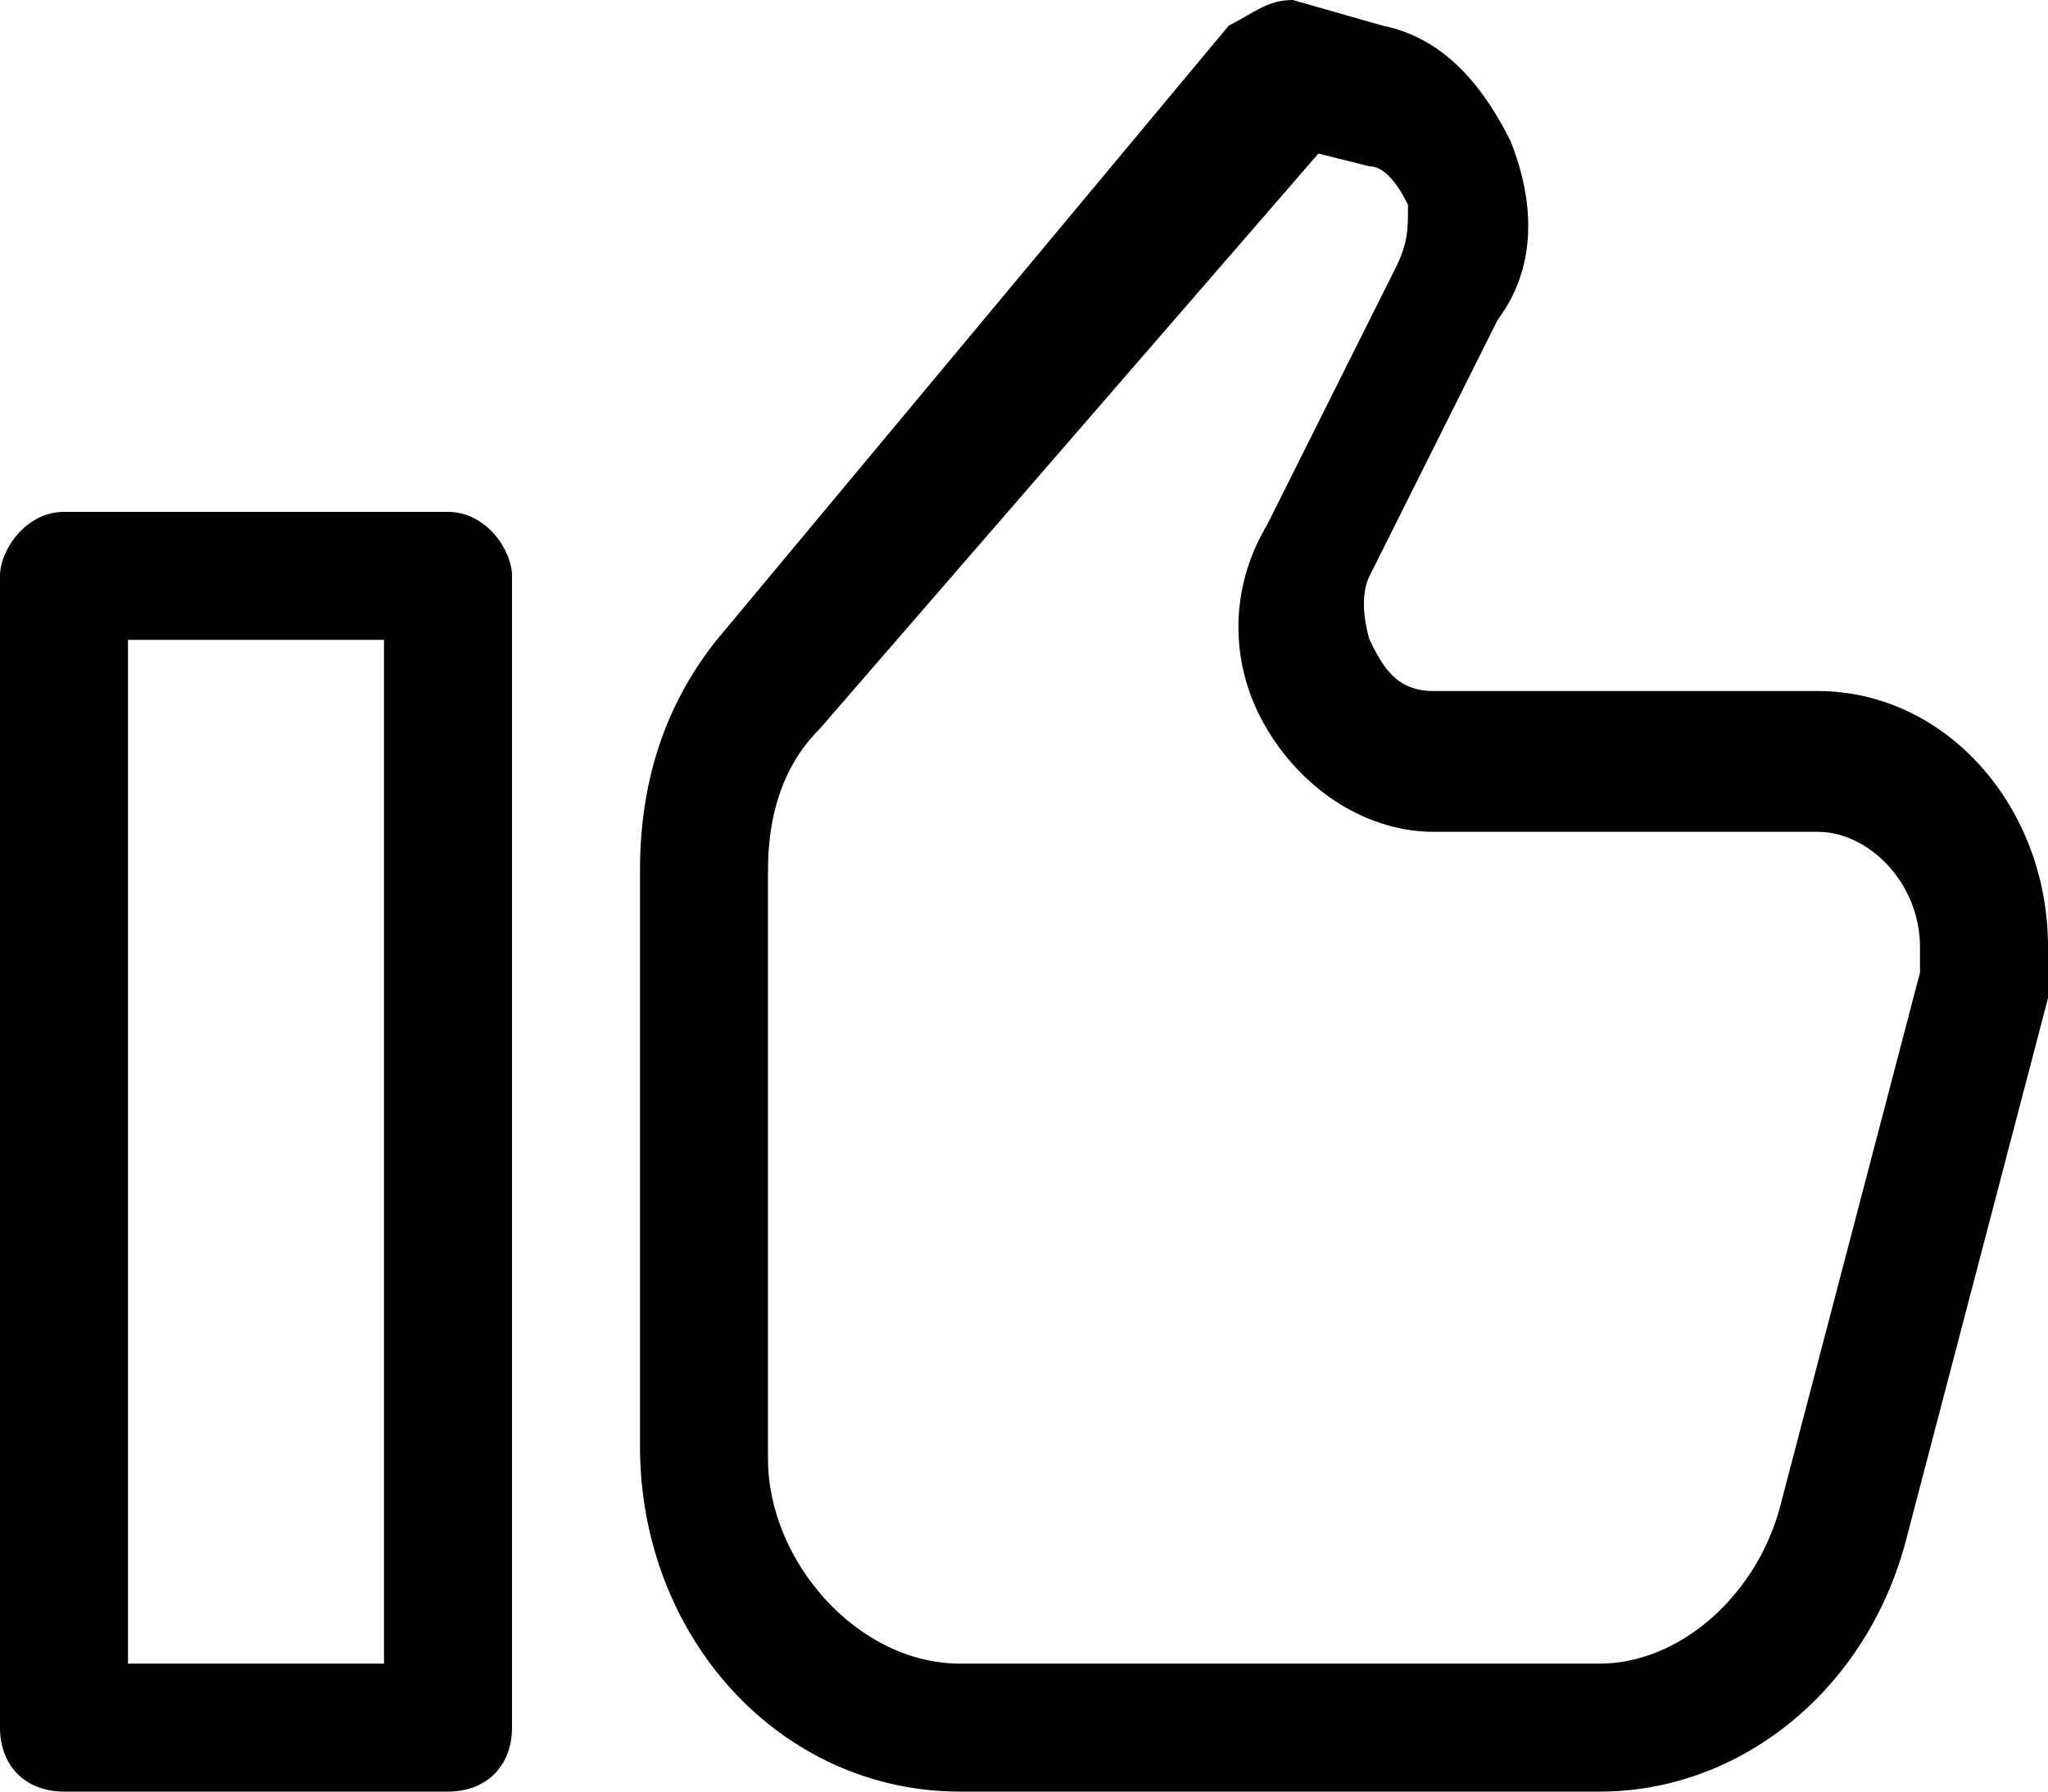 <?xml version="1.0" encoding="utf-8"?>
<!-- Generator: Adobe Illustrator 24.0.3, SVG Export Plug-In . SVG Version: 6.00 Build 0)  -->
<svg version="1.1" id="Layer_1" xmlns="http://www.w3.org/2000/svg" xmlns:xlink="http://www.w3.org/1999/xlink" x="0px" y="0px"
	 viewBox="0 0 16 14" style="enable-background:new 0 0 16 14;" xml:space="preserve">
<style type="text/css">
	.st0{fill-rule:evenodd;clip-rule:evenodd;}
</style>
<g>
	<g>
		<g>
			<path class="st0" d="M0.5,4h3C3.8,4,4,4.3,4,4.5v9C4,13.8,3.8,14,3.5,14h-3C0.2,14,0,13.8,0,13.5v-9C0,4.3,0.2,4,0.5,4z M1,13h2
				V5H1V13z"/>
		</g>
		<g>
			<path class="st0" d="M11.2,5.4h3c1,0,1.8,0.9,1.8,2c0,0.2,0,0.3,0,0.4l-1.1,4.2c-0.3,1.2-1.3,2-2.4,2l-5,0C6.1,14,5,12.8,5,11.3
				V6.8C5,6.1,5.2,5.5,5.6,5l4-4.8C9.8,0.1,9.9,0,10.1,0l0.7,0.2c0.5,0.1,0.8,0.5,1,0.9c0.2,0.5,0.2,1-0.1,1.4l-1,2
				c-0.1,0.2,0,0.5,0,0.5C10.8,5.2,10.9,5.4,11.2,5.4z M13.9,11.8L15,7.6c0,0,0-0.1,0-0.2c0-0.5-0.4-0.9-0.8-0.9h-3
				c-0.5,0-1-0.3-1.3-0.8s-0.3-1.1,0-1.6l1-2C11,1.9,11,1.8,11,1.6c-0.1-0.2-0.2-0.3-0.3-0.3l-0.4-0.1L6.4,5.7C6.1,6,6,6.4,6,6.8
				v4.6C6,12.2,6.7,13,7.5,13h5C13.1,13,13.7,12.5,13.9,11.8z"/>
		</g>
	</g>
</g>
</svg>
